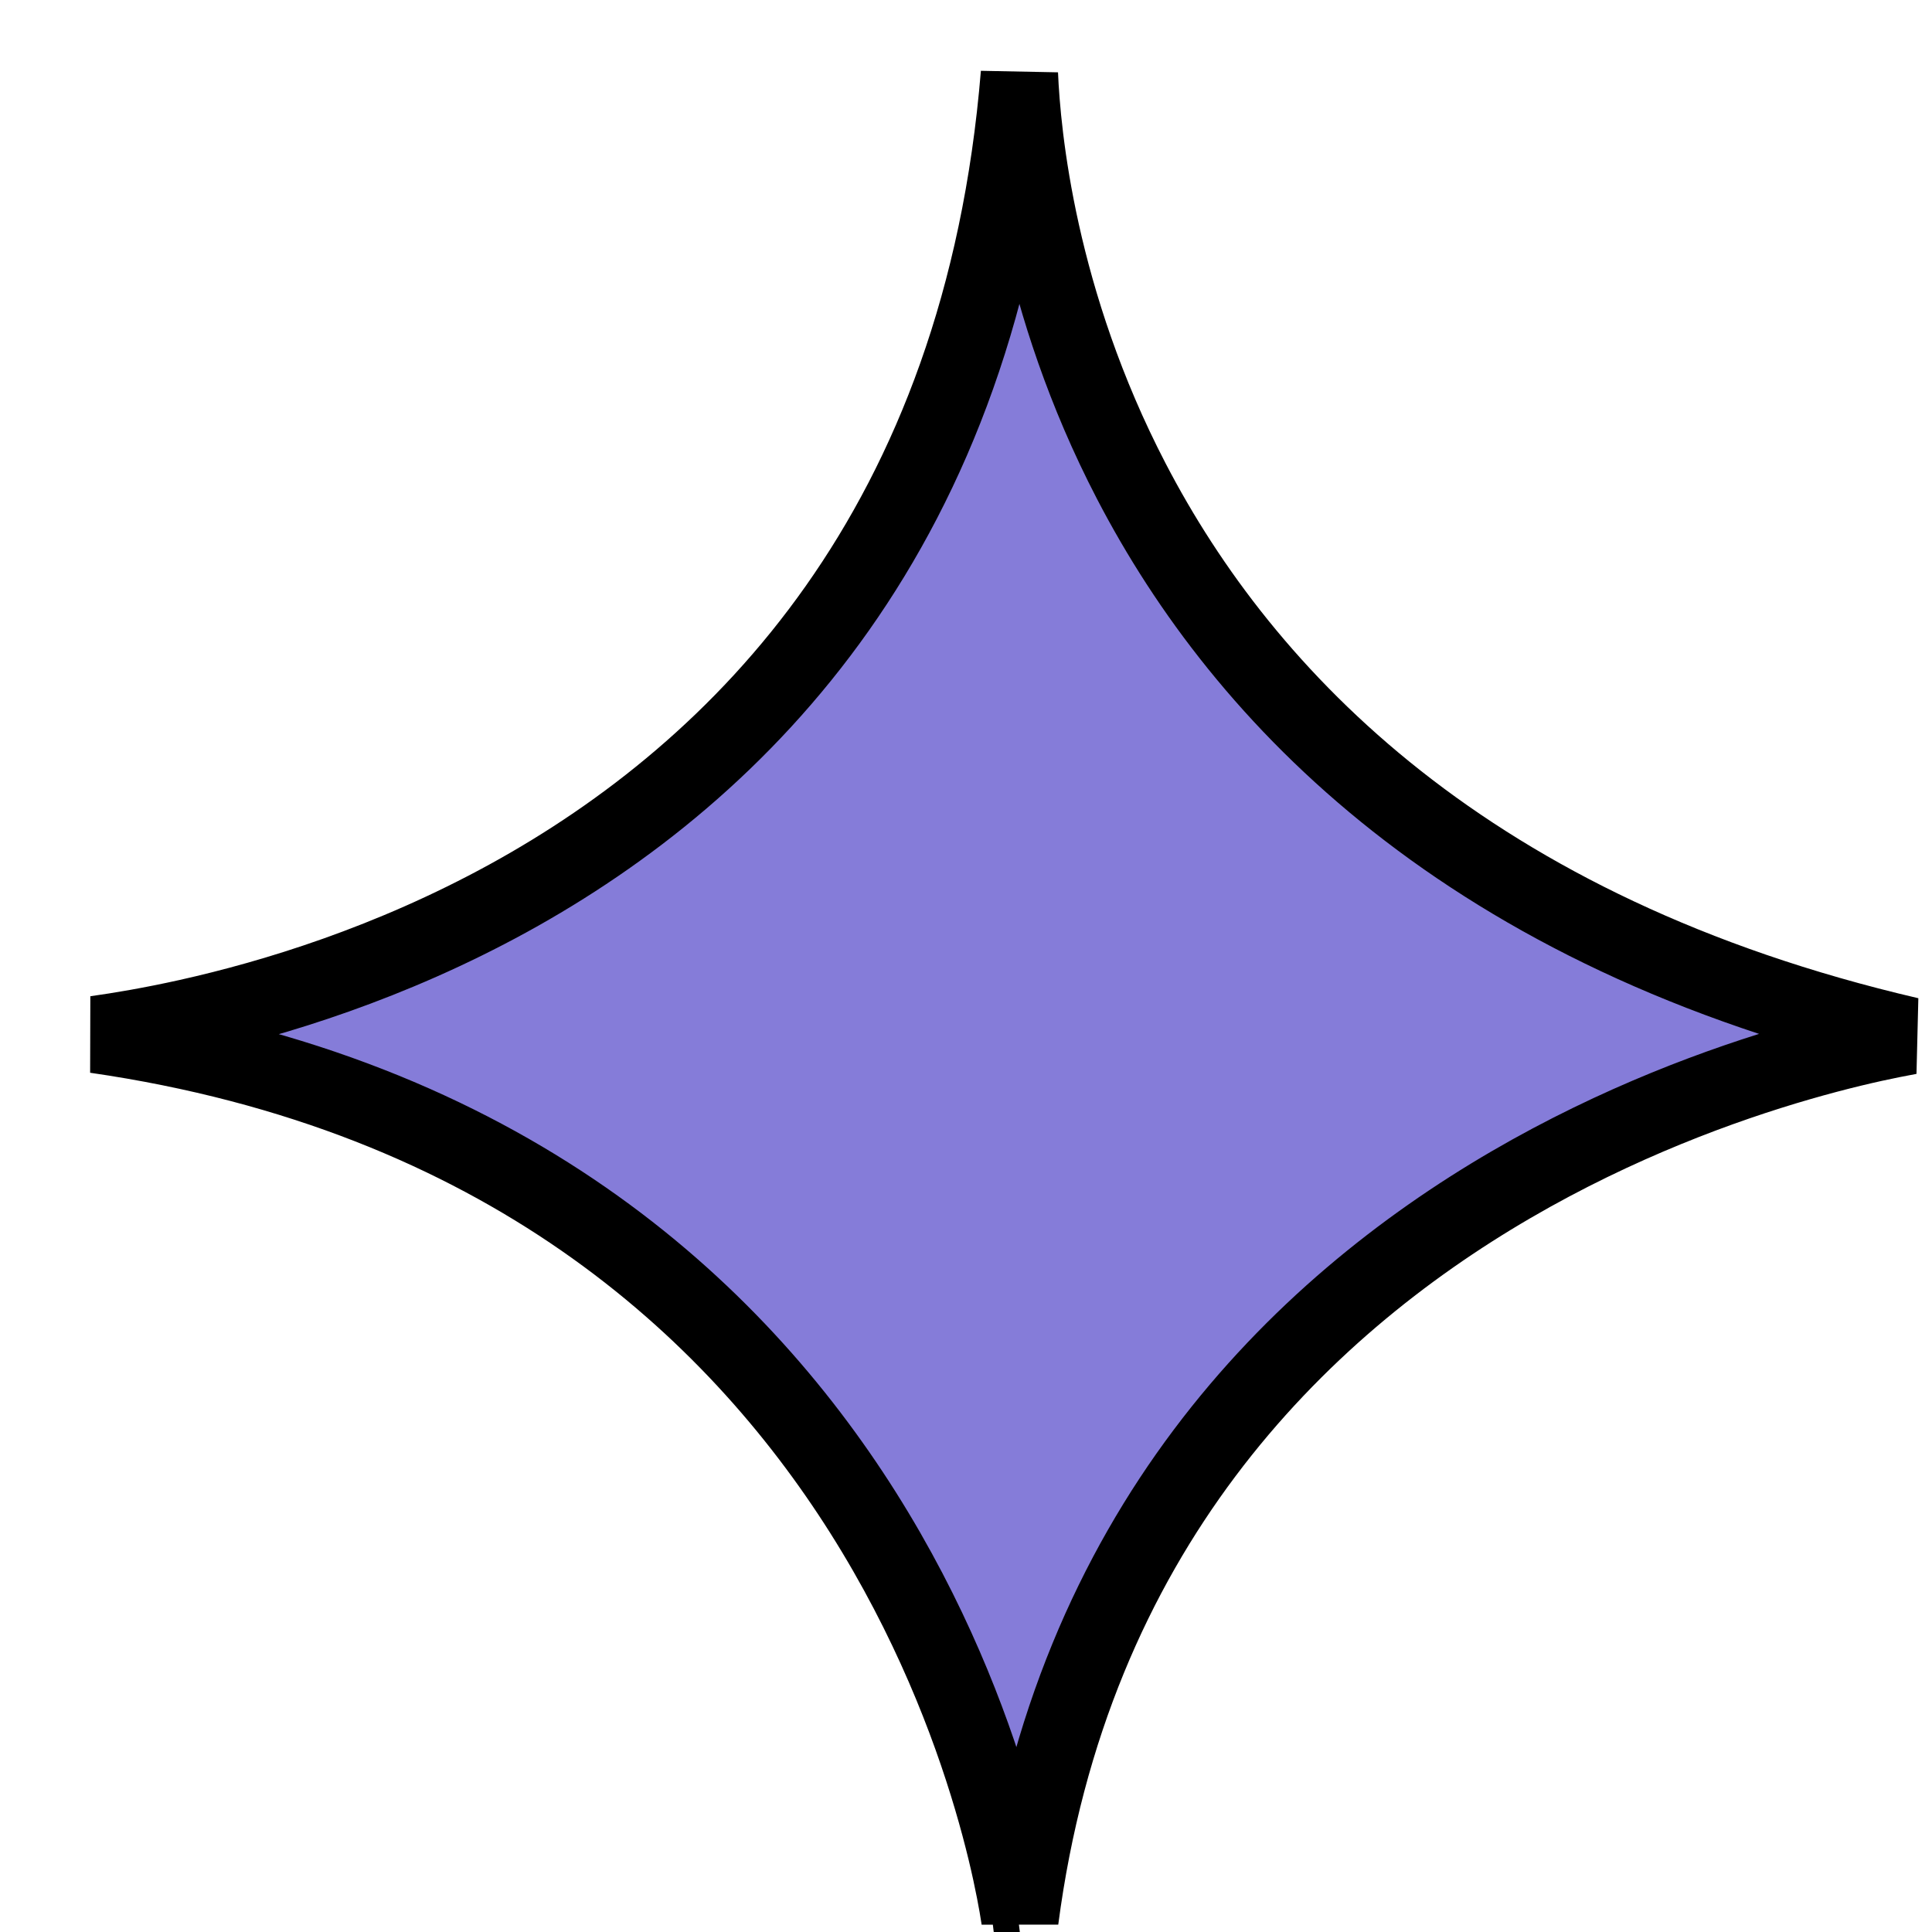<svg width="50" height="50" viewBox="0 0 50 50" fill="none" xmlns="http://www.w3.org/2000/svg">
<g clip-path="url(#clip0_163_16625)">
<path d="M49.42 26.808C49.293 26.831 49.141 26.86 48.968 26.895C48.387 27.011 47.56 27.2 46.561 27.489C44.566 28.066 41.877 29.046 39.105 30.66C33.582 33.877 27.713 39.626 26.396 49.679C26.393 49.656 26.389 49.632 26.385 49.606C26.361 49.448 26.323 49.22 26.266 48.931C26.154 48.353 25.968 47.531 25.674 46.539C25.088 44.557 24.068 41.888 22.331 39.139C18.989 33.851 13.009 28.3 2.476 26.773C3.1 26.686 3.916 26.549 4.869 26.337C7.101 25.839 10.1 24.922 13.154 23.246C19.193 19.931 25.419 13.654 26.382 1.914C26.449 3.502 26.854 7.788 29.279 12.454C32.191 18.057 37.985 24.148 49.42 26.808ZM26.372 49.864L25.711 49.943C26.131 49.893 26.302 49.873 26.372 49.864Z" fill="#857CD9" stroke="black" stroke-width="2"/>
</g>
<defs>
<clipPath id="clip0_163_16625">
<rect width="50" height="50" fill="white"/>
</clipPath>
</defs>
</svg>
